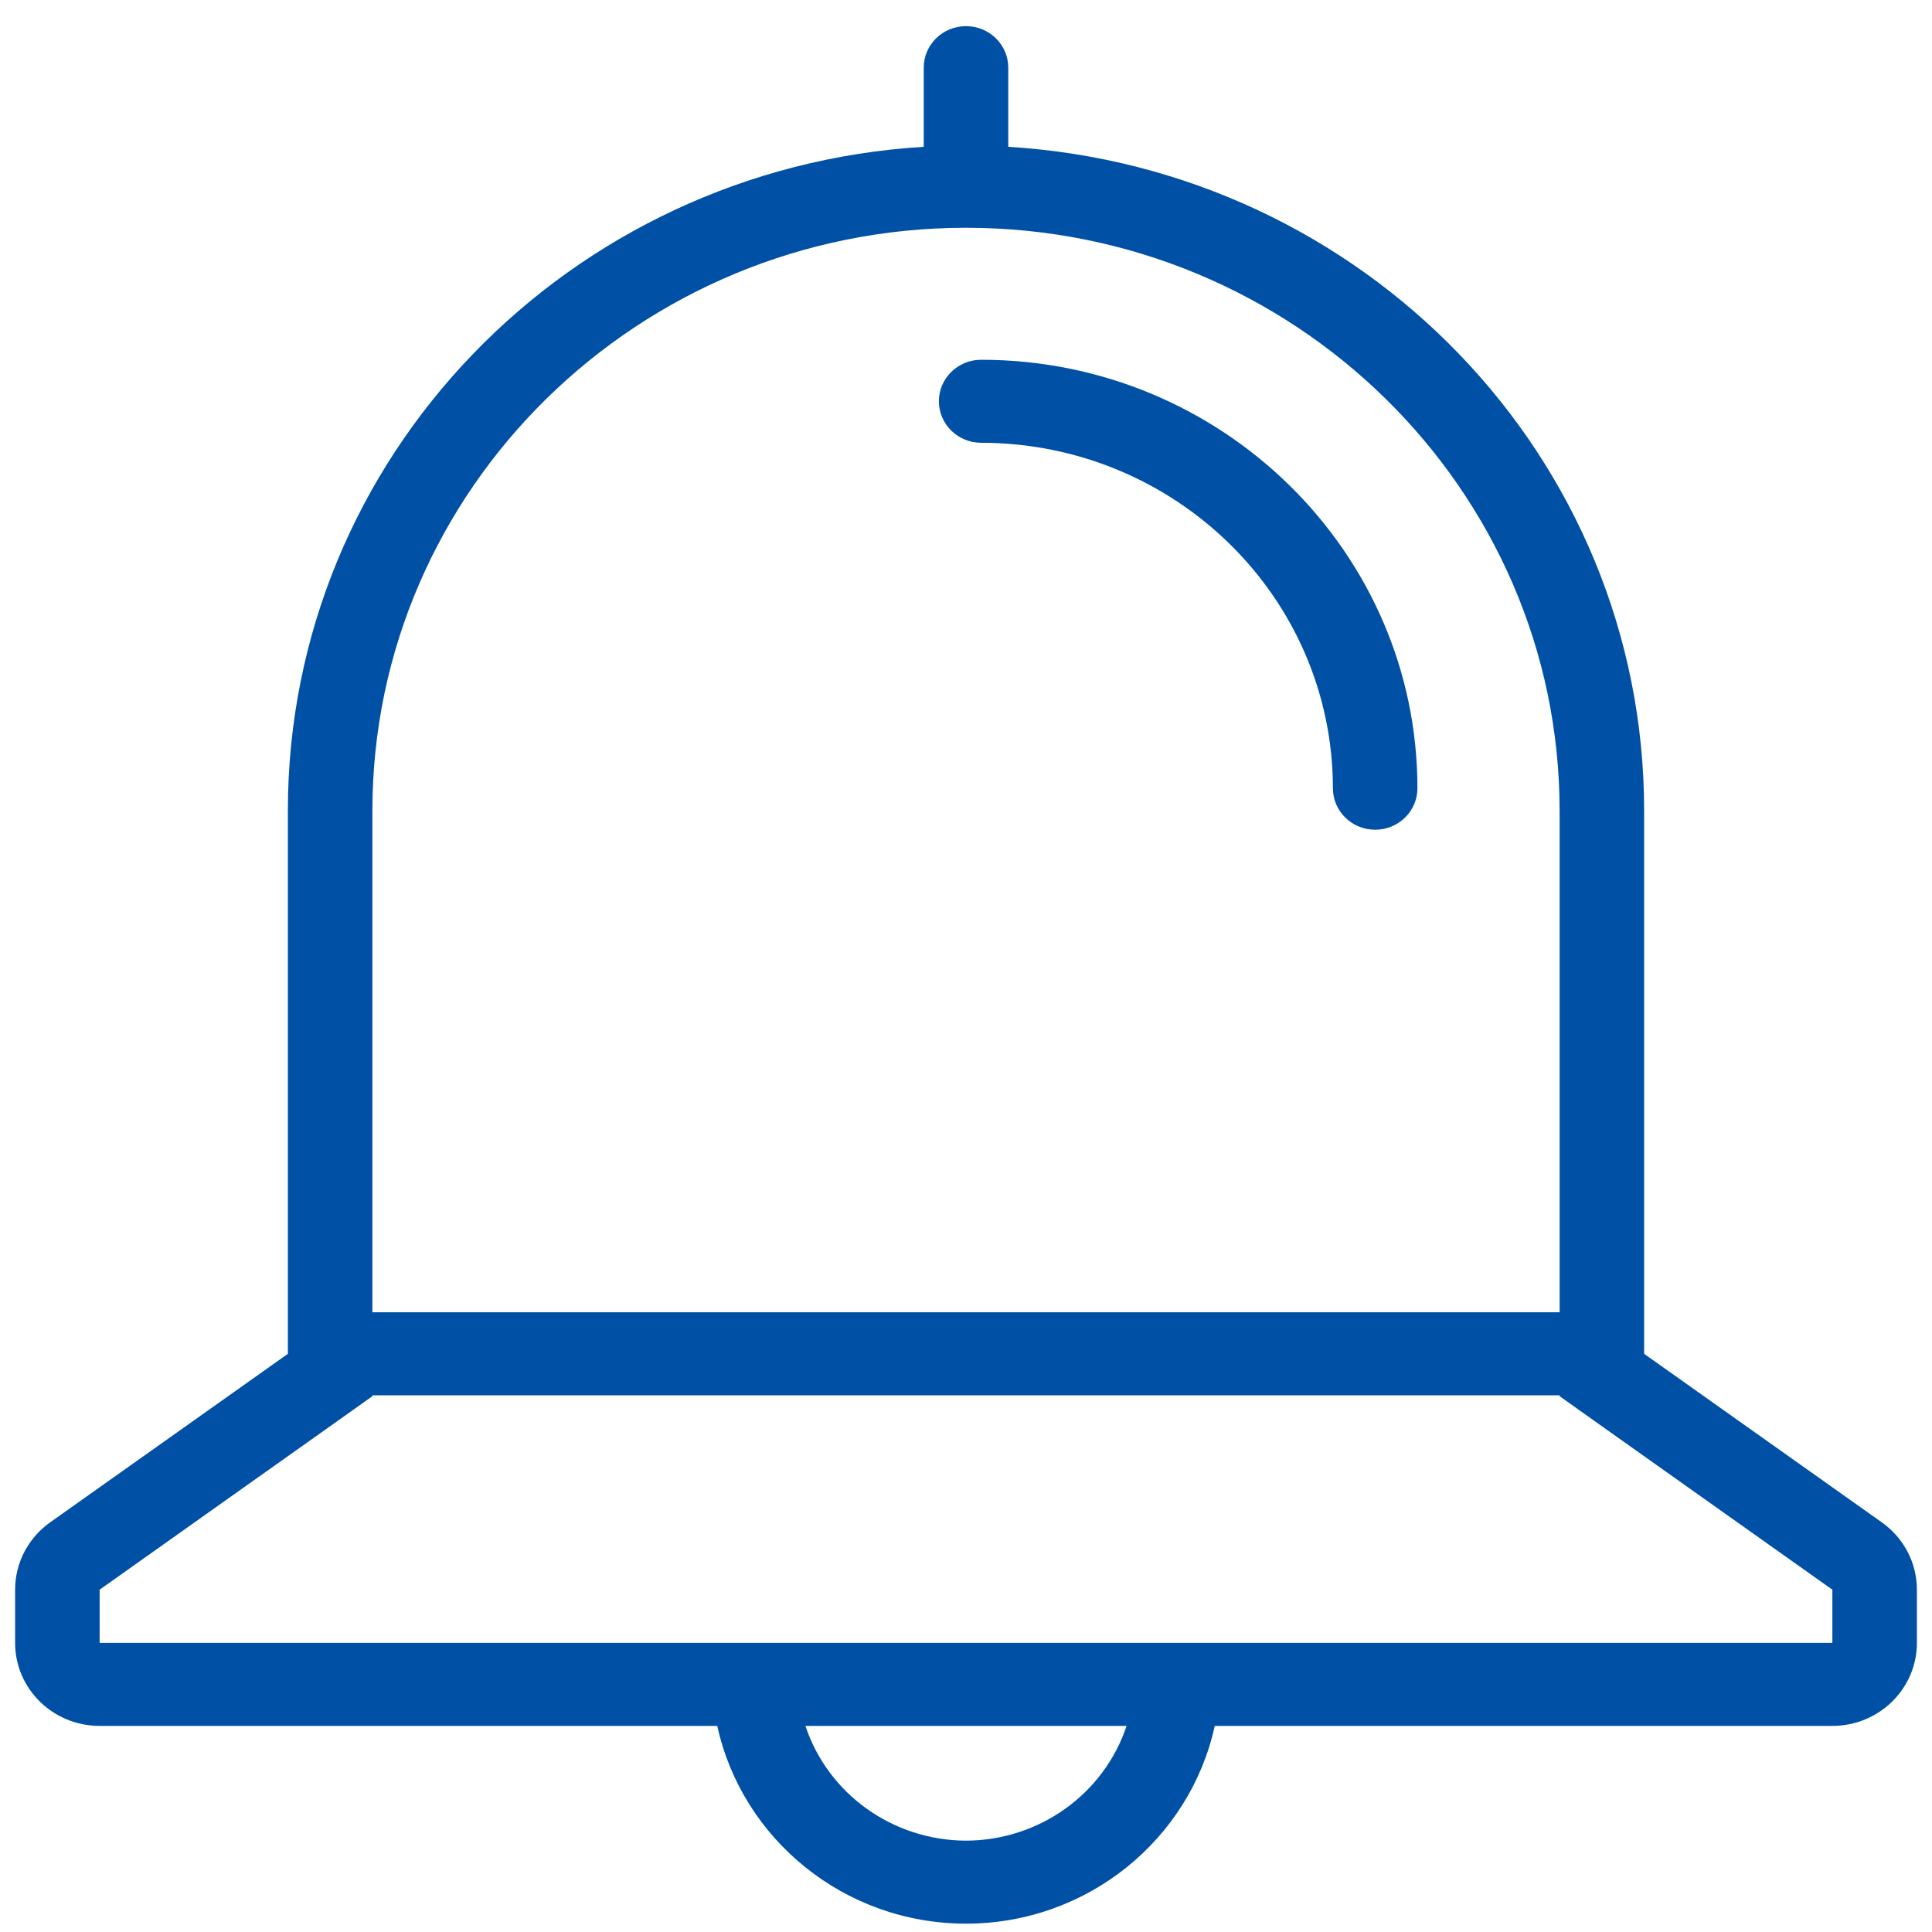 <svg width="56" height="56" viewBox="0 0 56 56" fill="none" xmlns="http://www.w3.org/2000/svg">
<path fill-rule="evenodd" clip-rule="evenodd" d="M54.547 44.127L47.656 39.241V23.5C47.656 13.245 39.508 4.881 29.225 4.255V1.961C29.225 1.296 28.677 0.758 28 0.758C27.323 0.758 26.775 1.296 26.775 1.961V4.255C16.492 4.883 8.344 13.245 8.344 23.5V39.241L1.452 44.127C0.815 44.58 0.437 45.305 0.438 46.078V47.62C0.438 48.949 1.534 50.026 2.888 50.026H20.79C21.504 53.295 24.463 55.758 28 55.758C31.537 55.758 34.498 53.295 35.21 50.026H53.112C54.466 50.026 55.562 48.949 55.562 47.62V46.078C55.563 45.305 55.185 44.58 54.547 44.127ZM10.794 23.502C10.794 14.181 18.512 6.602 28 6.602C37.487 6.602 45.206 14.181 45.206 23.5V38.036H10.794V23.502ZM23.345 50.026C24.004 52.004 25.88 53.345 28 53.352C30.12 53.345 31.996 52.004 32.655 50.026H23.345ZM53.112 47.62H2.888V46.078L9.779 41.191L10.794 40.469V40.444H45.206V40.469L46.221 41.191L53.112 46.078V47.62ZM39.86 24.05C40.536 24.05 41.085 23.512 41.085 22.847C41.085 15.998 35.411 10.428 28.439 10.428C27.763 10.428 27.214 10.966 27.214 11.631C27.214 12.295 27.763 12.834 28.439 12.834C34.068 12.839 38.629 17.319 38.635 22.847C38.635 23.512 39.183 24.05 39.86 24.05Z" fill="#0051A5"/>
</svg>

